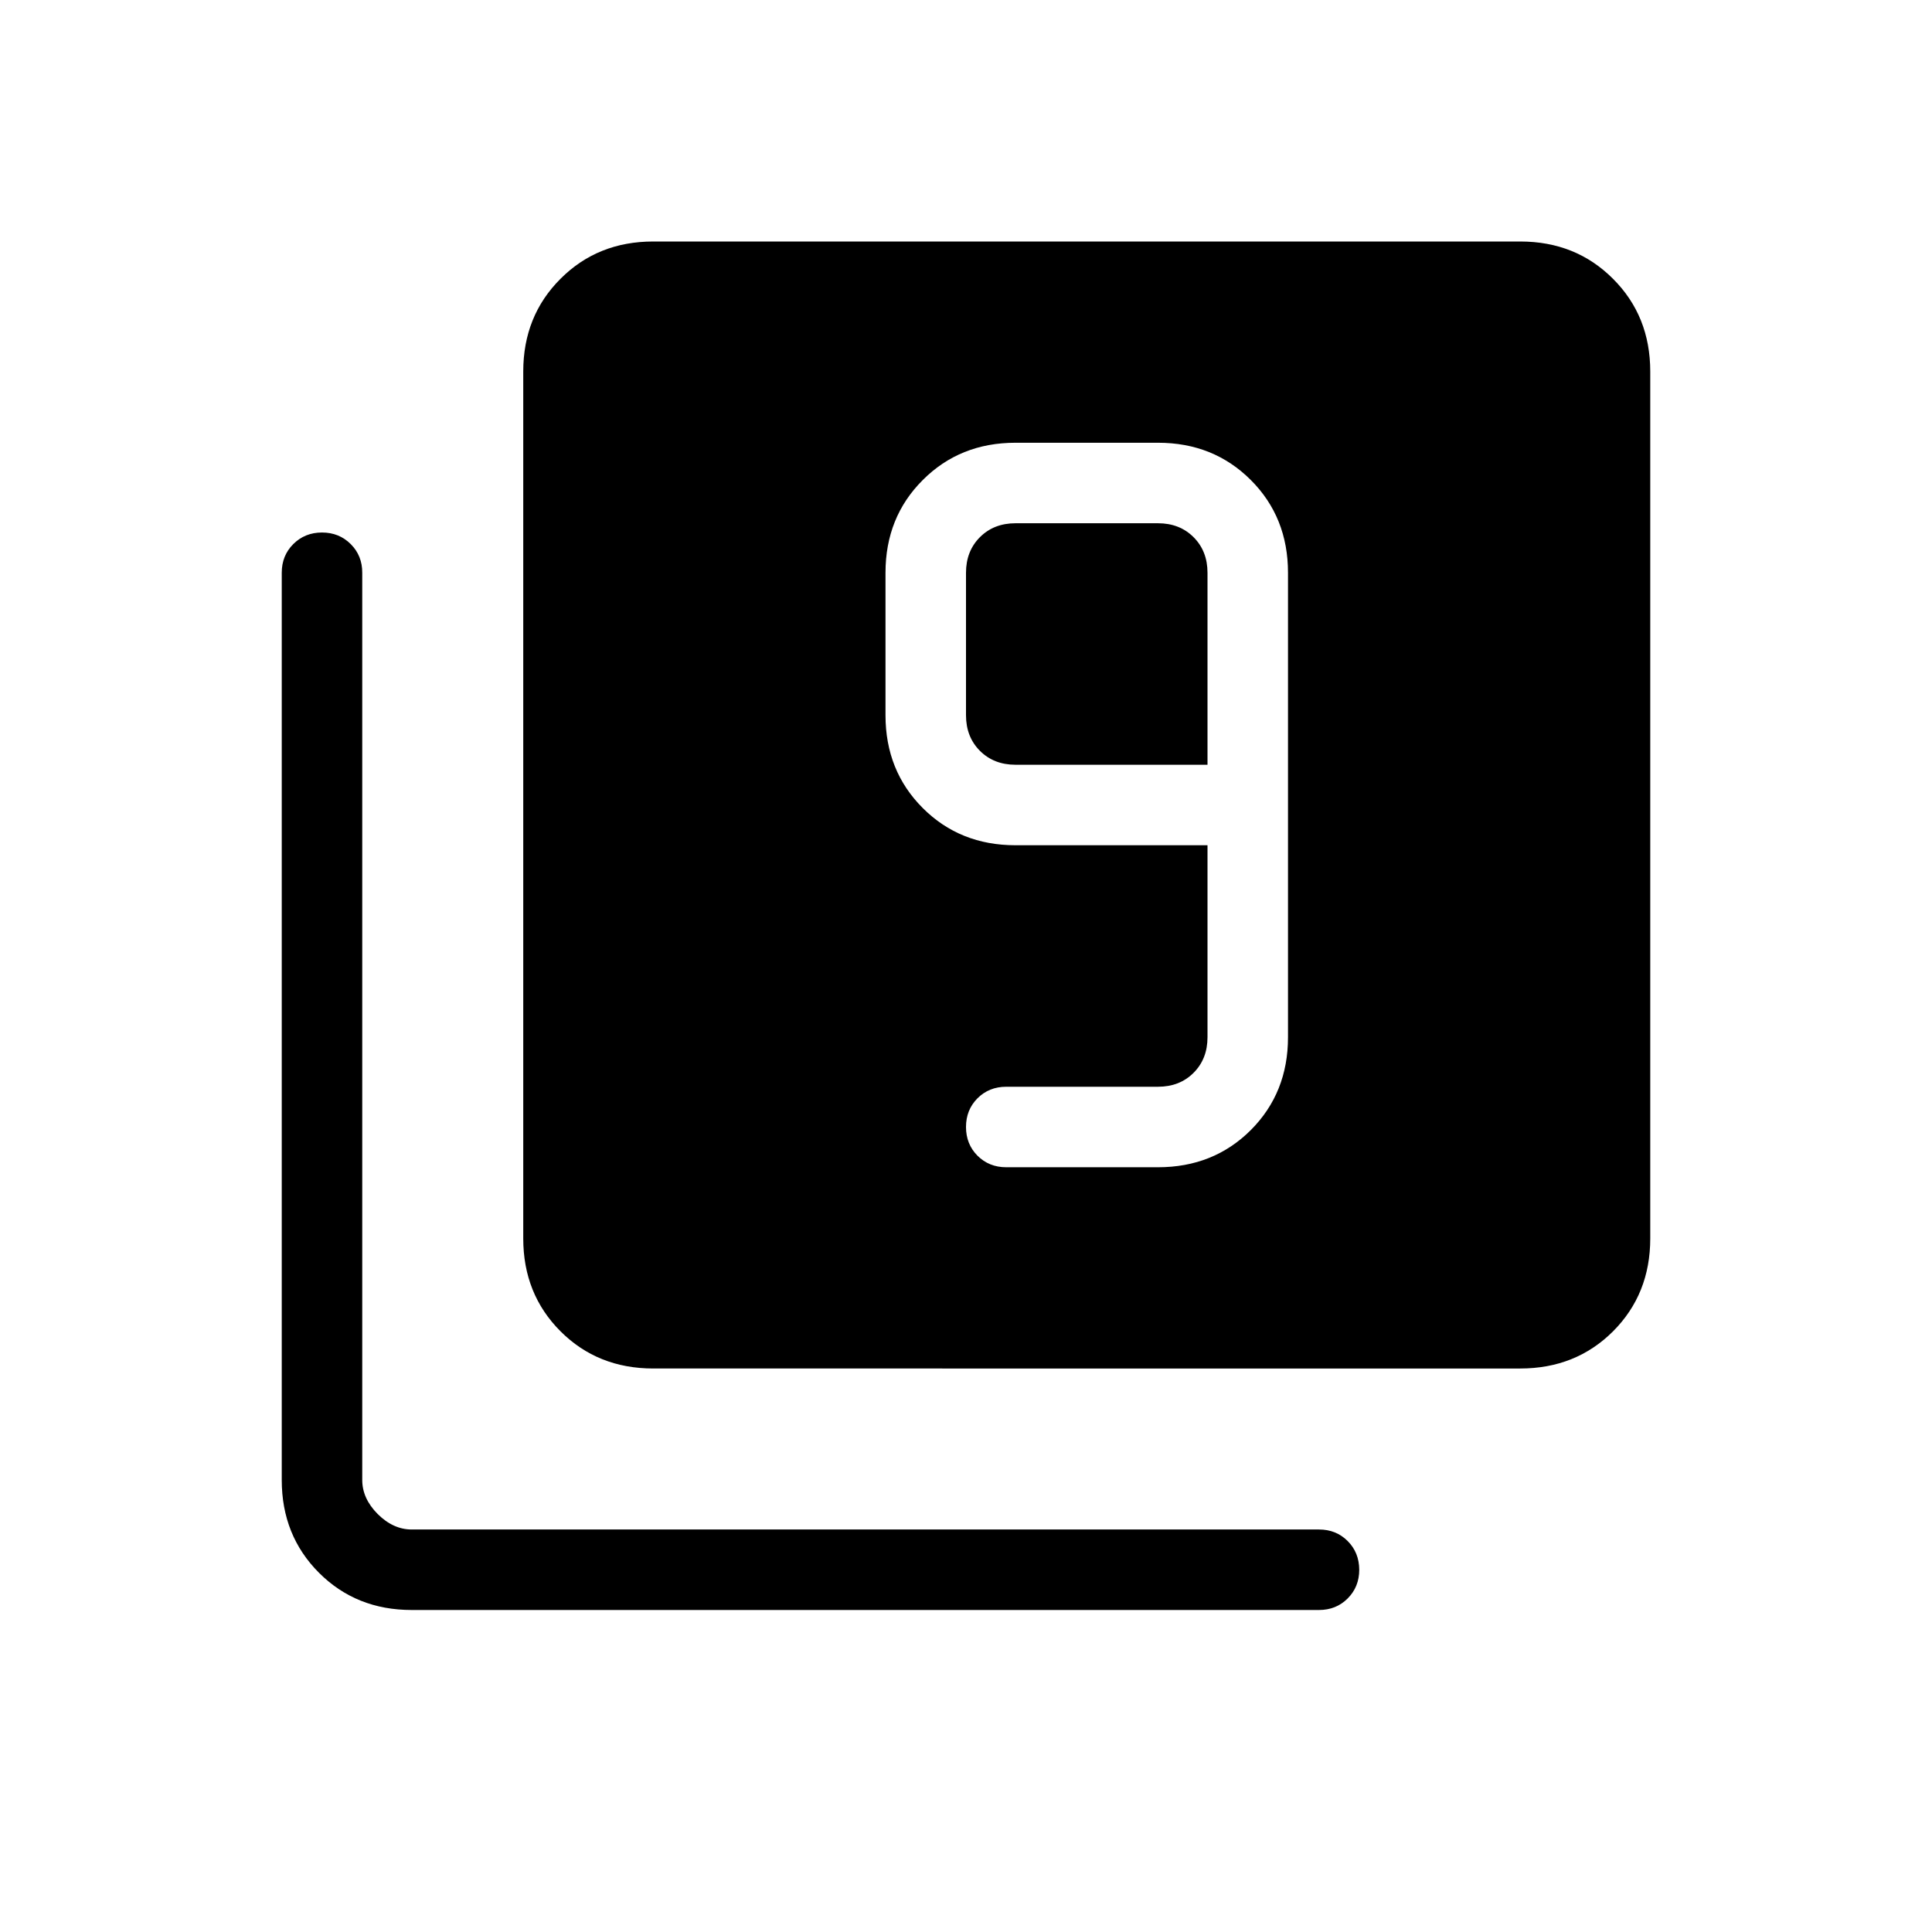 <svg viewBox="0 0 24 24" height="32" width="32" xmlns="http://www.w3.org/2000/svg"><path d="M14.385 14.5q.69 0 1.153-.462q.462-.463.462-1.153v-5.77q0-.69-.462-1.152q-.463-.463-1.153-.463h-1.77q-.69 0-1.152.463Q11 6.425 11 7.115v1.77q0 .69.463 1.153q.462.462 1.152.462H15v2.385q0 .269-.173.442t-.442.173H12.5q-.213 0-.357.143Q12 13.787 12 14t.143.357q.144.143.357.143zm.615-5h-2.385q-.269 0-.442-.173T12 8.885v-1.77q0-.269.173-.442t.442-.173h1.77q.269 0 .442.173t.173.442zM8.115 17q-.69 0-1.152-.462q-.463-.463-.463-1.153V4.615q0-.69.463-1.152Q7.425 3 8.115 3h10.77q.69 0 1.152.463q.463.462.463 1.152v10.77q0 .69-.462 1.153q-.463.462-1.153.462zm-3 3q-.69 0-1.152-.462q-.463-.463-.463-1.153V7.115q0-.213.143-.356q.144-.144.357-.144t.357.144t.143.356v11.27q0 .23.192.423q.193.192.423.192h11.27q.213 0 .356.143t.144.357q0 .213-.144.357q-.143.143-.356.143z" fill="currentColor"></path></svg>